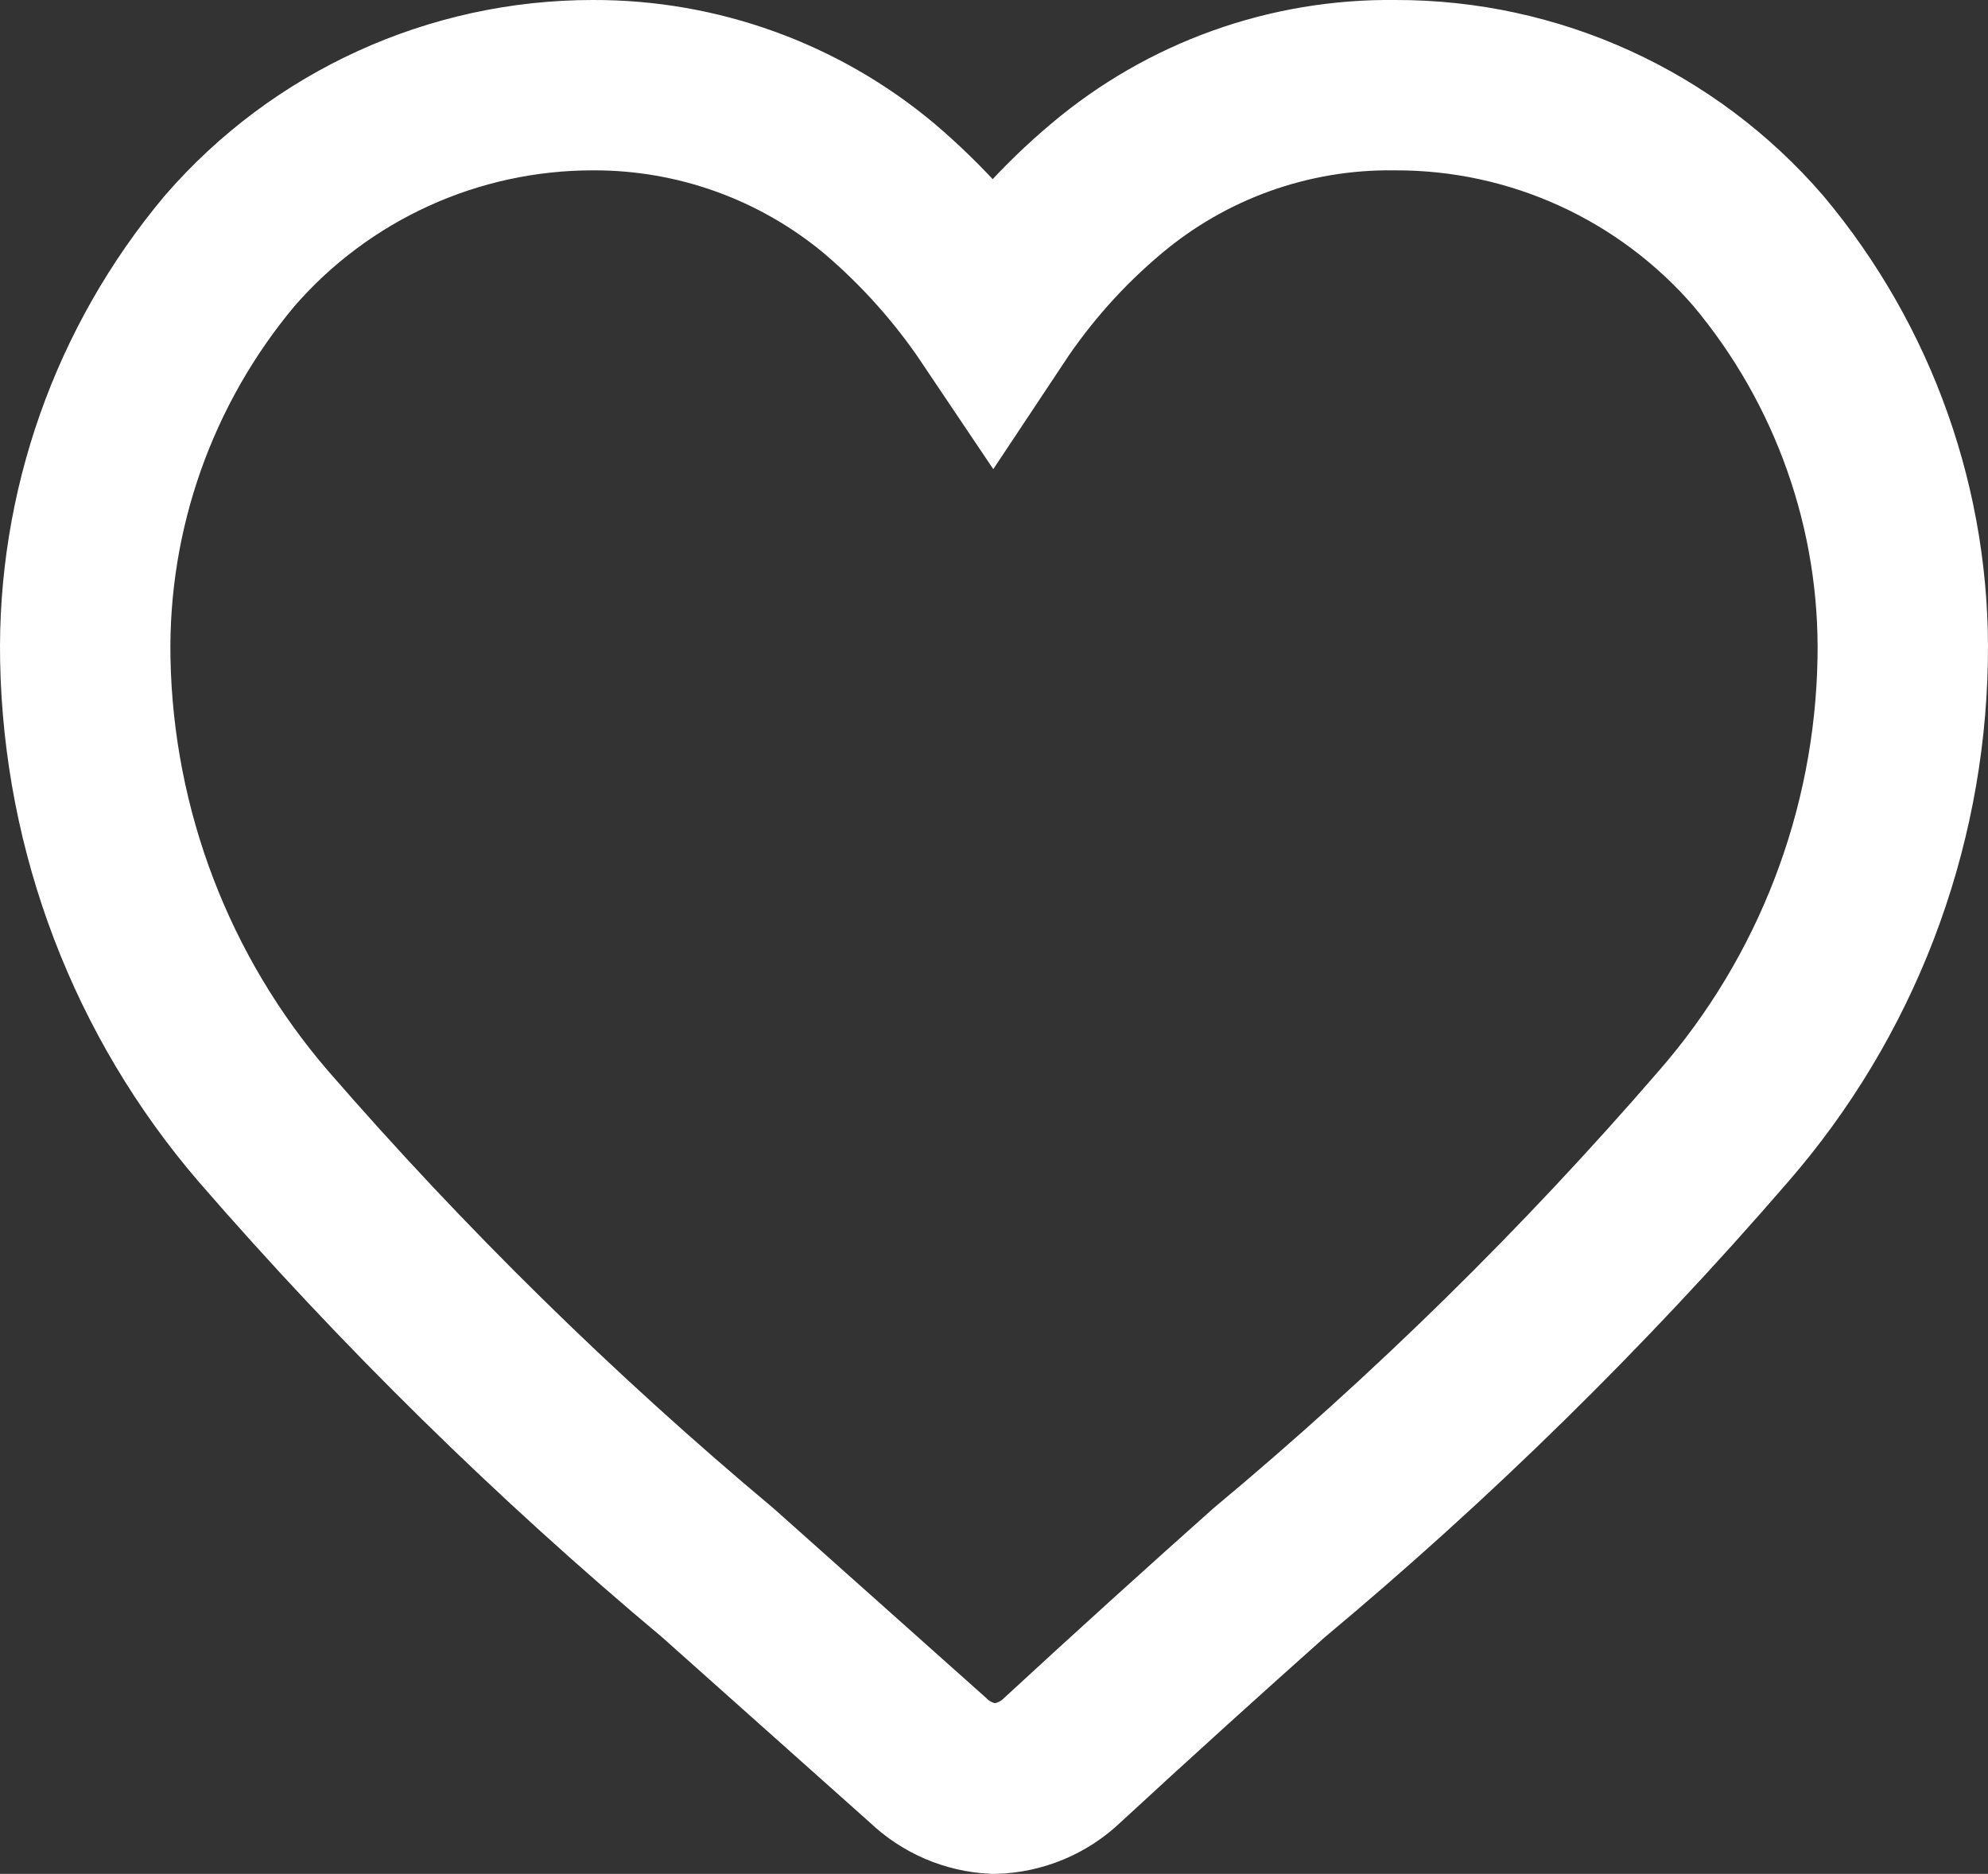 <?xml version="1.0" encoding="UTF-8" standalone="no" ?>
<!DOCTYPE svg PUBLIC "-//W3C//DTD SVG 1.1//EN" "http://www.w3.org/Graphics/SVG/1.1/DTD/svg11.dtd">
<svg xmlns="http://www.w3.org/2000/svg" xmlns:xlink="http://www.w3.org/1999/xlink" version="1.1" width="17.502" height="16.5" viewBox="0.269 0.27 17.502 16.5" xml:space="preserve">
<rect x="0.269" y="0.27" width="17.502" height="16.5" fill="#333333" stroke="none"/>
<desc>Created with Fabric.js 4.6.0</desc>
<defs>
</defs>
<g transform="matrix(1 0 0 1 9.02 8.52)" id="XRmUPfCRuS0TLSiREkY7A"  >
<path style="stroke: rgb(255,255,255); stroke-width: 1.5; stroke-dasharray: none; stroke-linecap: butt; stroke-dashoffset: 0; stroke-linejoin: miter; stroke-miterlimit: 10; fill: rgb(255,255,255); fill-opacity: 0; fill-rule: nonzero; opacity: 1;" vector-effect="non-scaling-stroke"  transform=" translate(-8.58, -8.26)" d="M 8.58 15.76 C 8.363 15.749 8.157 15.661 8 15.51 L 6.15 13.86 L 6.15 13.86 C 4.714 12.658 3.377 11.344 2.15 9.93 C 1.164 8.785 0.609 7.331 0.58 5.82 C 0.555 4.506 1.006 3.228 1.85 2.22 C 2.654 1.292 3.822 0.759 5.05 0.76 C 5.971 0.757 6.863 1.079 7.57 1.67 C 7.953 1.996 8.29 2.373 8.57 2.79 C 8.848 2.371 9.185 1.993 9.57 1.67 C 10.28 1.071 11.181 0.748 12.11 0.76 C 13.339 0.756 14.507 1.29 15.31 2.22 C 16.154 3.228 16.605 4.506 16.58 5.82 C 16.553 7.333 15.994 8.789 15 9.93 C 13.776 11.347 12.438 12.661 11 13.86 L 11 13.86 C 10.45 14.35 9.83 14.91 9.18 15.51 C 9.018 15.665 8.804 15.754 8.58 15.76 Z" stroke-linecap="round" />
</g>
</svg>